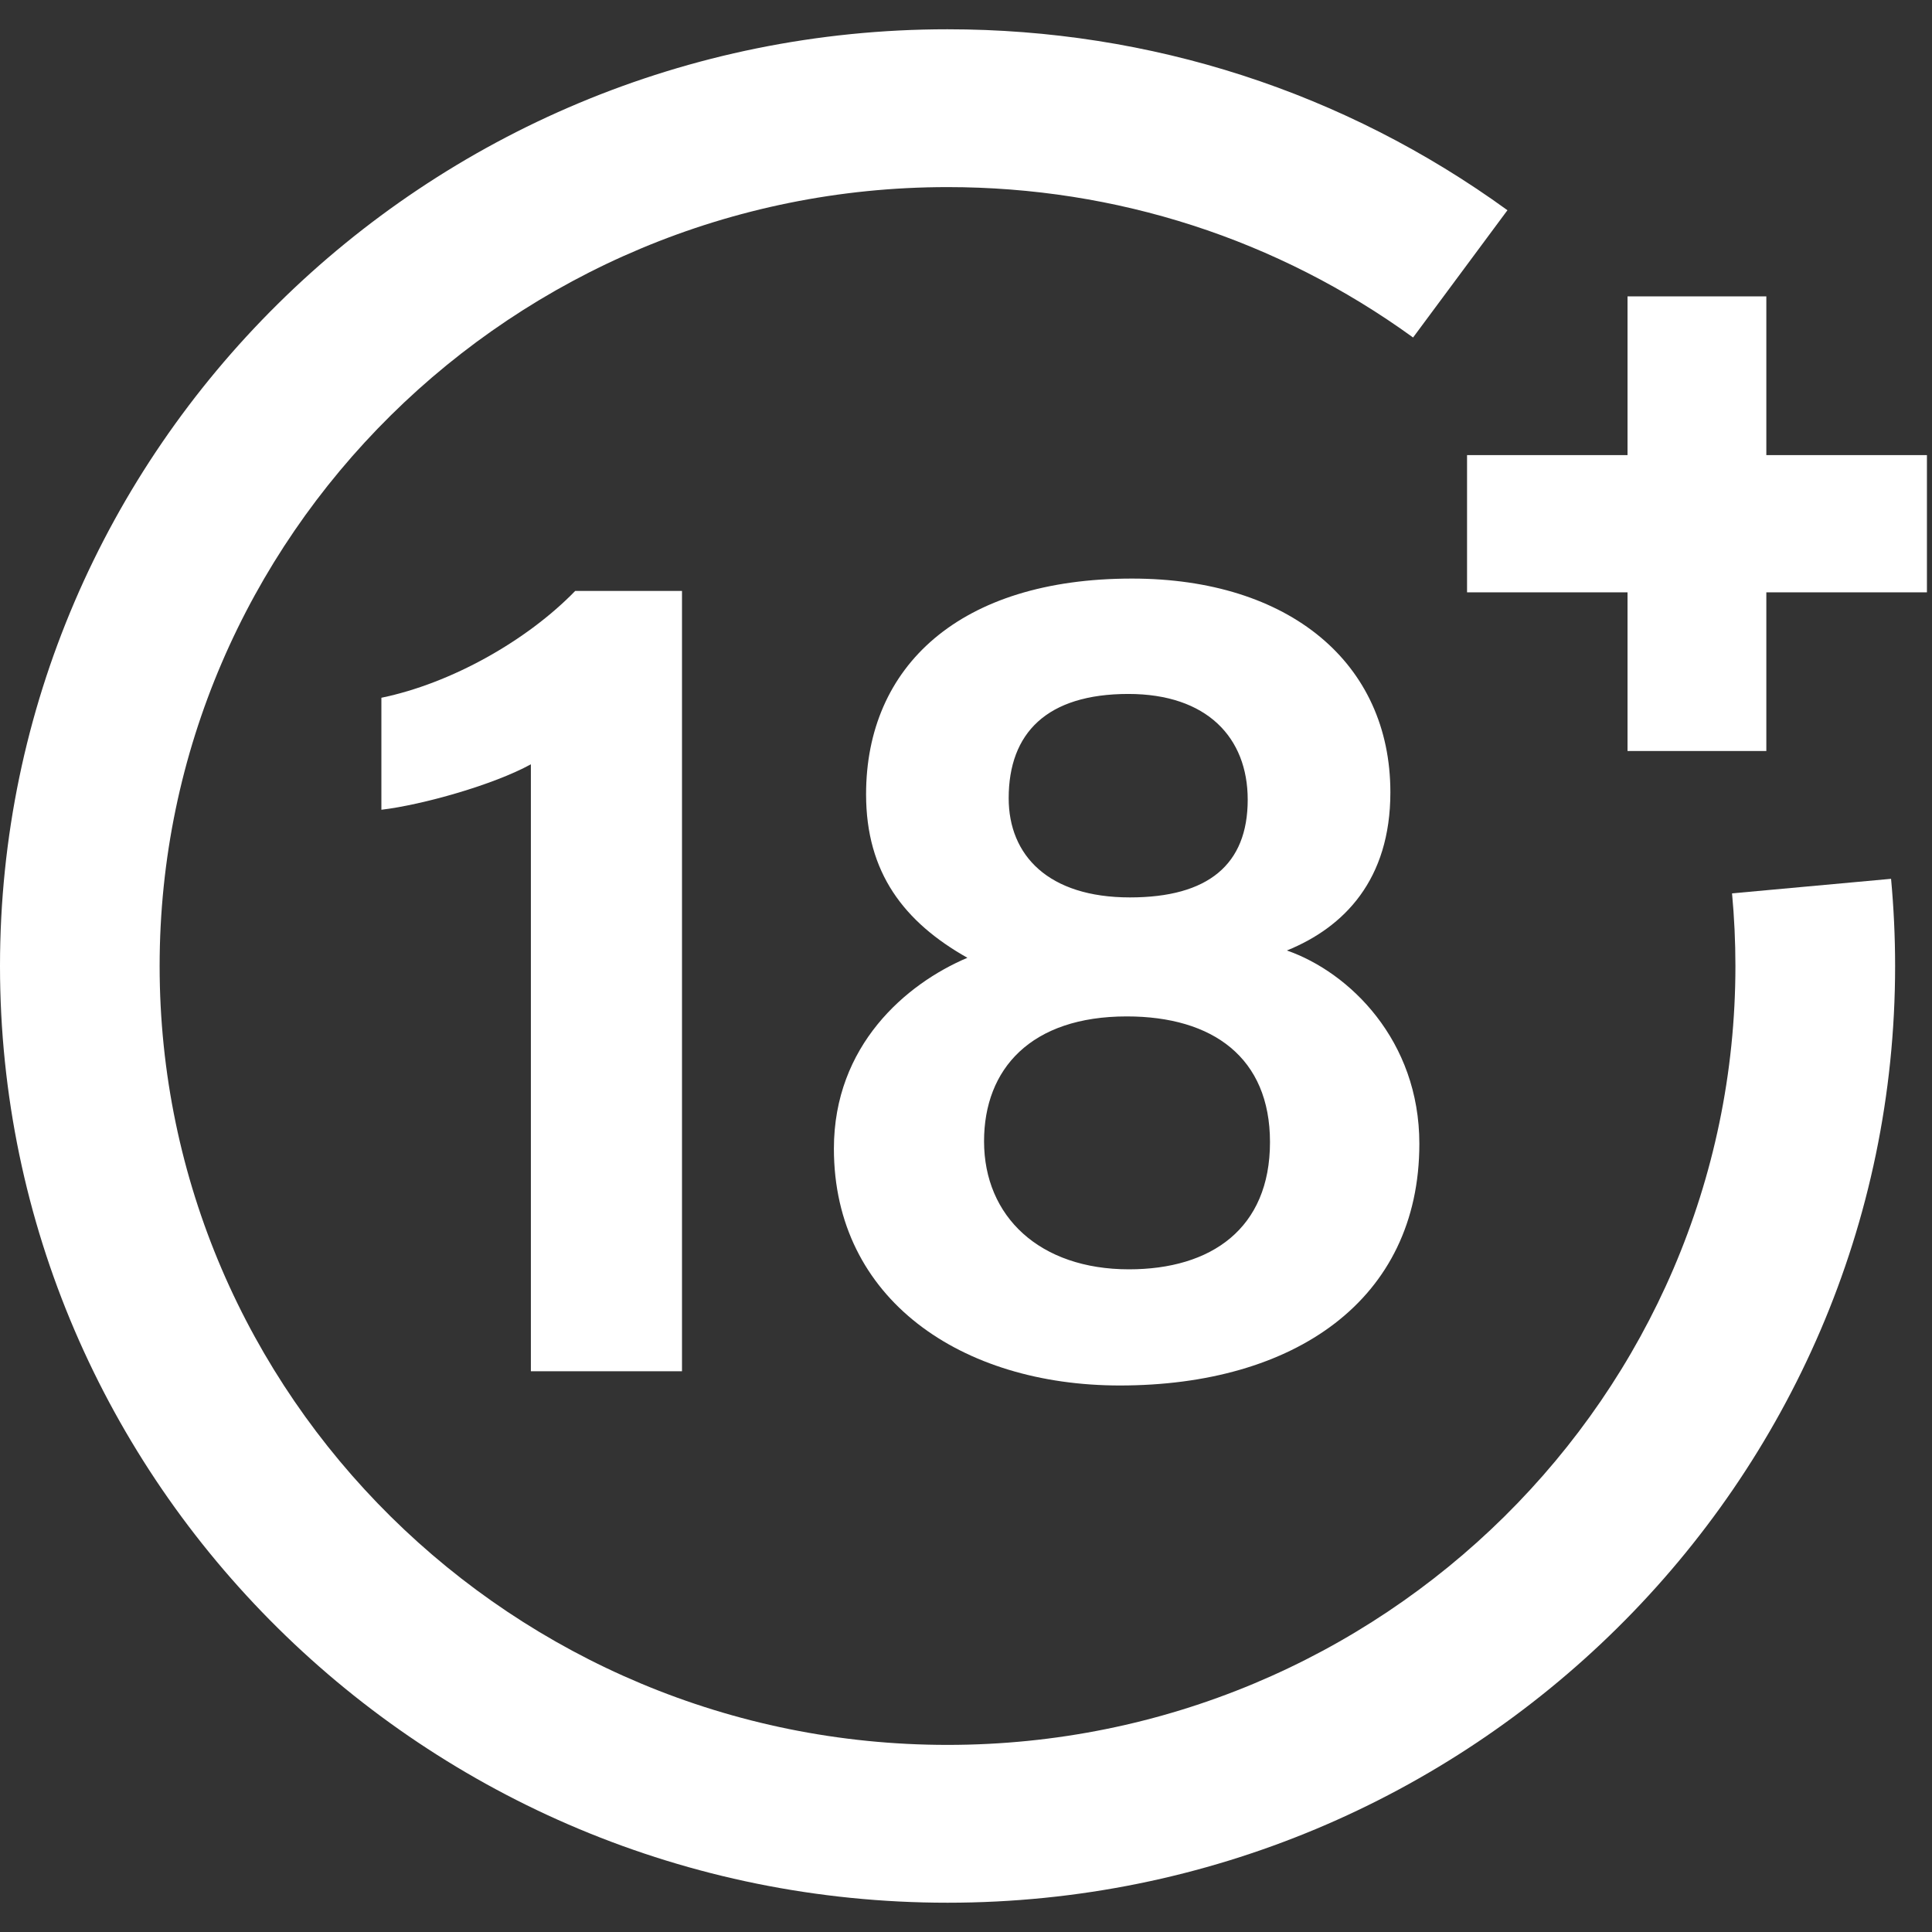 <?xml version="1.0" encoding="UTF-8"?>
<svg xmlns="http://www.w3.org/2000/svg" width="32" height="32" viewBox="0 0 32 32" fill="none">
  <rect x="0" y="0" width="32" height="32" fill="#333333" stroke="none"/>
  <g clip-path="url(#clip0_2006_106)">
    <path d="M8.793 22.712V12.659C8.174 13 6.993 13.332 6.317 13.412V11.557C7.476 11.318 8.73 10.609 9.527 9.788H11.296V22.712H8.793Z" fill="white"></path>
    <path d="M16.707 13.221C16.707 14.167 17.363 14.864 18.715 14.864C20.01 14.864 20.666 14.322 20.666 13.245C20.666 12.216 19.99 11.494 18.689 11.494C17.338 11.494 16.707 12.142 16.707 13.221ZM21.035 18.917C21.035 17.517 20.087 16.835 18.663 16.835C17.076 16.835 16.299 17.703 16.299 18.903C16.299 20.151 17.221 21.024 18.699 21.024C20.06 21.024 21.035 20.351 21.035 18.917ZM13.812 19.025C13.812 17.318 15.003 16.296 16.023 15.864C14.975 15.272 14.345 14.457 14.345 13.156C14.345 11.034 15.897 9.583 18.748 9.583C21.353 9.583 23.029 10.979 23.029 13.123C23.029 14.573 22.262 15.359 21.315 15.743C22.353 16.105 23.509 17.234 23.509 18.944C23.509 21.537 21.433 22.948 18.548 22.948C15.929 22.948 13.812 21.524 13.812 19.025Z" fill="white"></path>
    <path d="M26.957 12.439V4.909H29.256V12.439H26.957Z" fill="white"></path>
    <path d="M24.299 9.811V7.538H31.916V9.811H24.299Z" fill="white"></path>
    <path d="M15.694 31.515C7.04 31.515 0 24.555 0 16C0 7.445 7.04 0.485 15.694 0.485C19.058 0.485 22.264 1.521 24.968 3.482L23.405 5.59C21.157 3.961 18.491 3.099 15.694 3.099C8.499 3.099 2.644 8.886 2.644 16C2.644 23.114 8.499 28.901 15.694 28.901C22.89 28.901 28.744 23.114 28.744 16C28.744 15.598 28.725 15.193 28.688 14.797L31.322 14.556C31.366 15.032 31.389 15.518 31.389 16C31.389 24.555 24.348 31.515 15.694 31.515Z" fill="white"></path>
  </g>
  <defs>
    <clipPath id="clip0_2006_106">
      <rect width="32" height="32" fill="white"></rect>
    </clipPath>
  </defs>
</svg>
